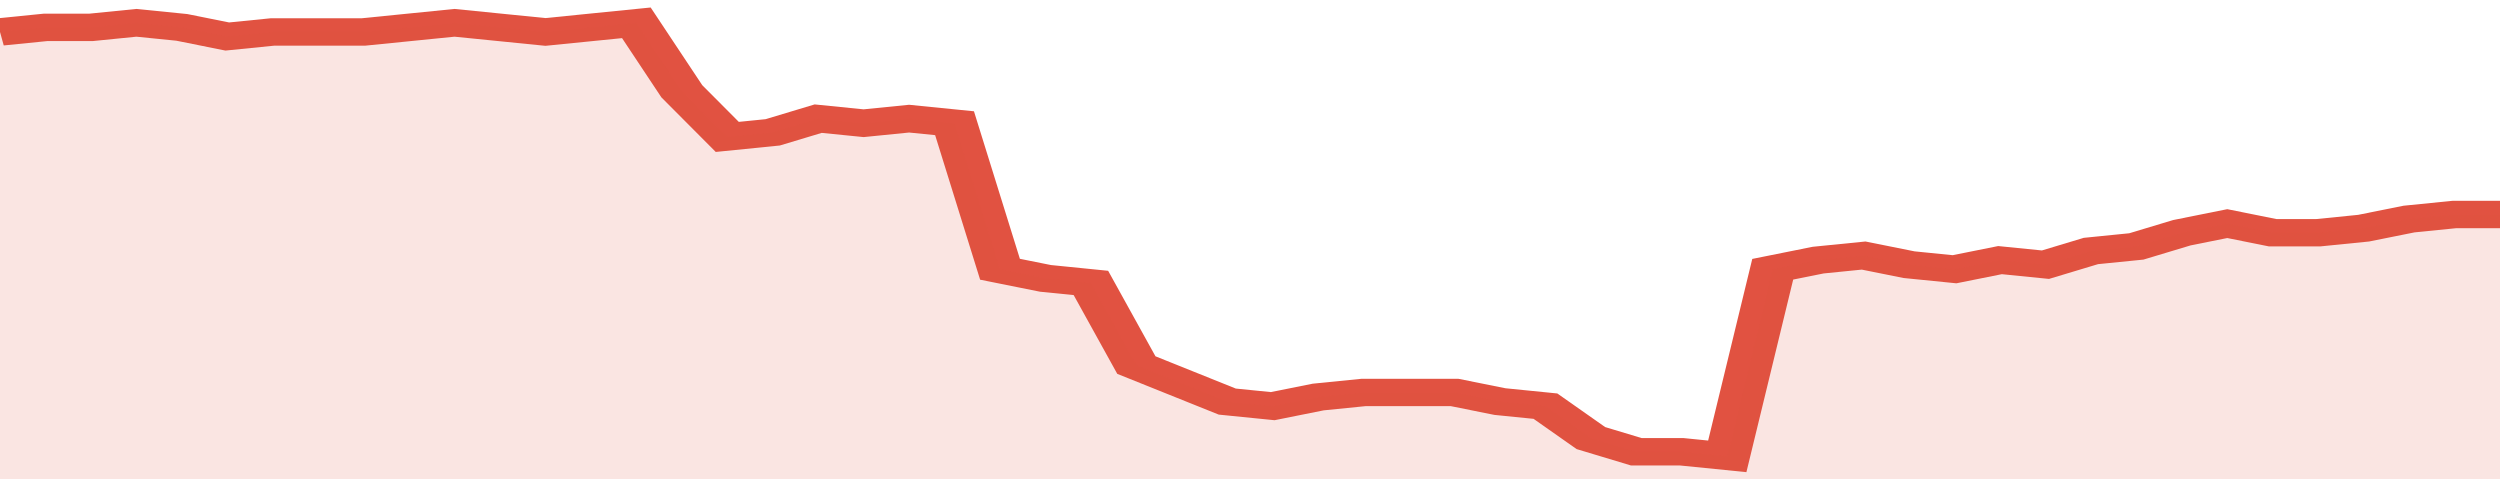 <svg xmlns="http://www.w3.org/2000/svg" viewBox="0 0 330 105" width="120" height="23" preserveAspectRatio="none">
				 <polyline fill="none" stroke="#E15241" stroke-width="6" points="0, 7 6, 6 12, 6 18, 5 24, 6 30, 8 36, 7 42, 7 48, 7 54, 6 60, 5 66, 6 72, 7 78, 6 84, 5 90, 20 96, 30 102, 29 108, 26 114, 27 120, 26 126, 27 132, 59 138, 61 144, 62 150, 80 156, 84 162, 88 168, 89 174, 87 180, 86 186, 86 192, 86 198, 88 204, 89 210, 96 216, 99 222, 99 228, 100 234, 59 240, 57 246, 56 252, 58 258, 59 264, 57 270, 58 276, 55 282, 54 288, 51 294, 49 300, 51 306, 51 312, 50 318, 48 324, 47 330, 47 330, 47 "> </polyline>
				 <polygon fill="#E15241" opacity="0.15" points="0, 105 0, 7 6, 6 12, 6 18, 5 24, 6 30, 8 36, 7 42, 7 48, 7 54, 6 60, 5 66, 6 72, 7 78, 6 84, 5 90, 20 96, 30 102, 29 108, 26 114, 27 120, 26 126, 27 132, 59 138, 61 144, 62 150, 80 156, 84 162, 88 168, 89 174, 87 180, 86 186, 86 192, 86 198, 88 204, 89 210, 96 216, 99 222, 99 228, 100 234, 59 240, 57 246, 56 252, 58 258, 59 264, 57 270, 58 276, 55 282, 54 288, 51 294, 49 300, 51 306, 51 312, 50 318, 48 324, 47 330, 47 330, 105 "></polygon>
			</svg>